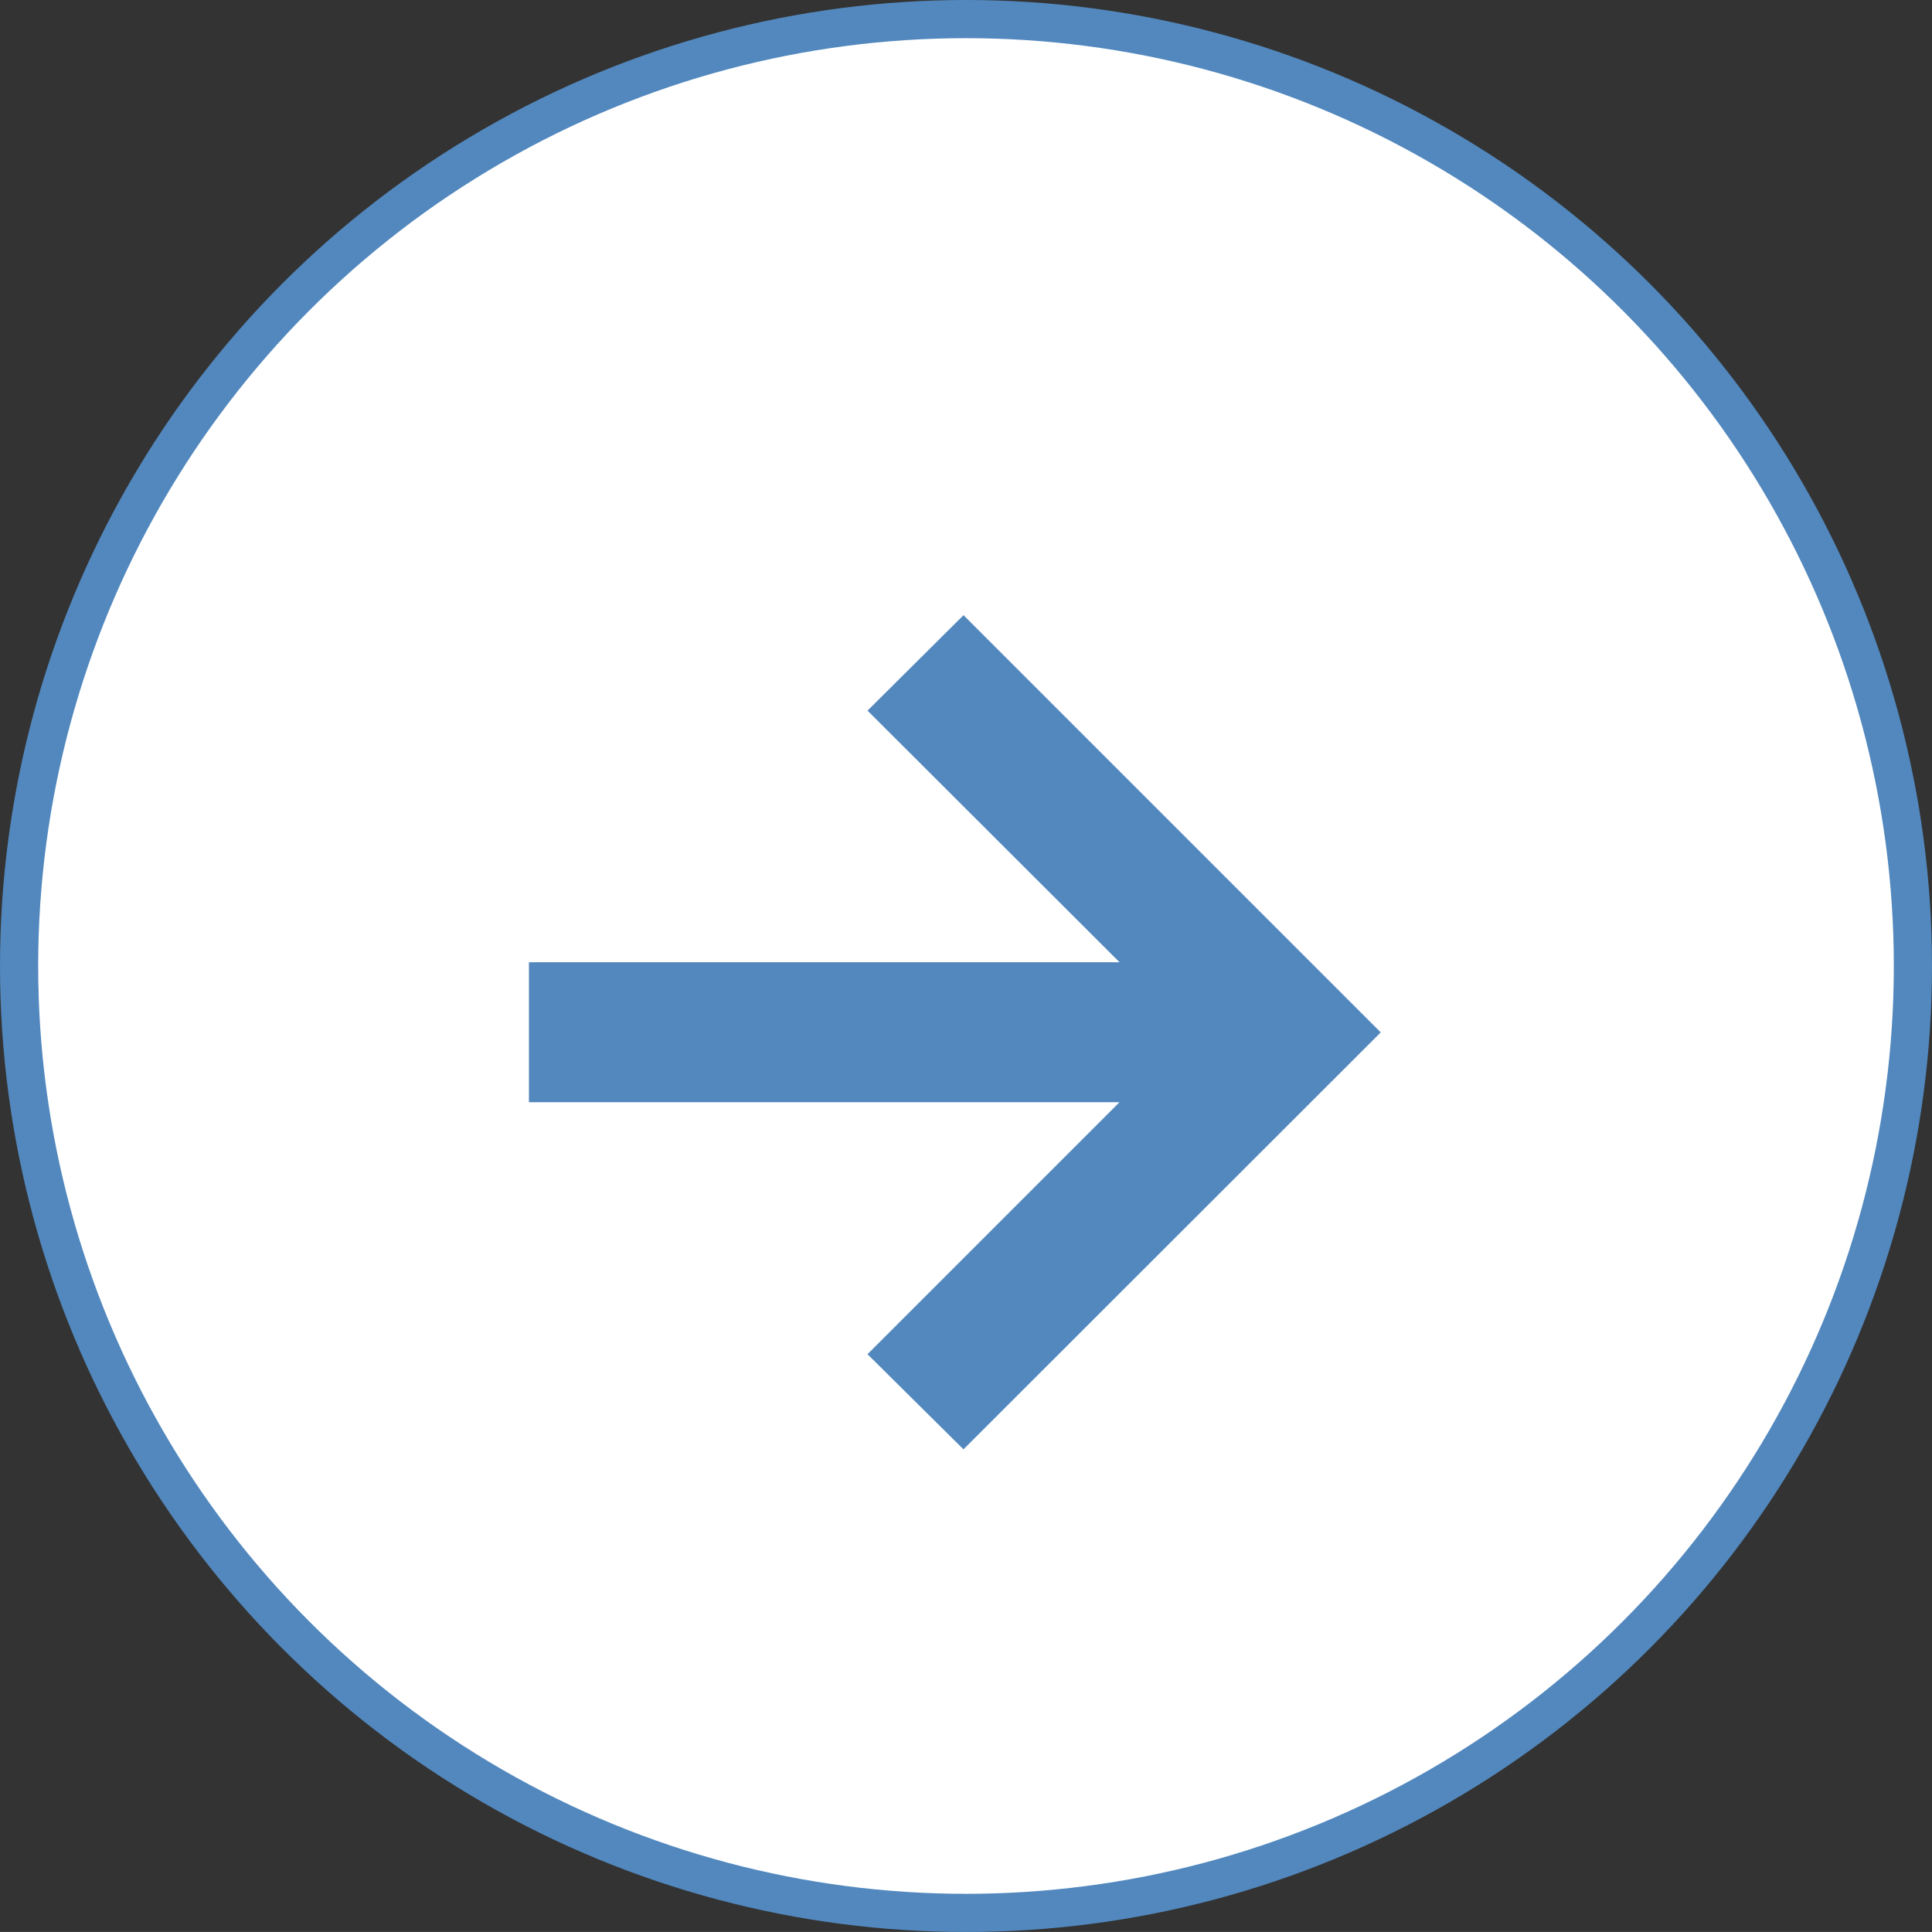 <svg xmlns="http://www.w3.org/2000/svg" width="50.604" height="50.603" viewBox="0 0 50.604 50.603">
  <rect x="0" y="0" width="50.604" height="50.603" fill="#333333" stroke="none"/>
  <g id="グループ_423" data-name="グループ 423" transform="translate(-13934.095 -3206.101)">
    <ellipse id="楕円形_4" data-name="楕円形 4" cx="24.802" cy="24.802" rx="24.802" ry="24.802" transform="translate(13934.595 3206.601)" fill="#fff" stroke="#5288be" stroke-width="1"/>
    <path id="パス_1388" data-name="パス 1388" d="M320.382,849.443l-2.514-2.492,6.6-6.6H309v-3.667h15.469l-6.6-6.59,2.514-2.5,10.928,10.928Z" transform="translate(13638.949 2394.62)" fill="#5288be"/>
  </g>
</svg>
